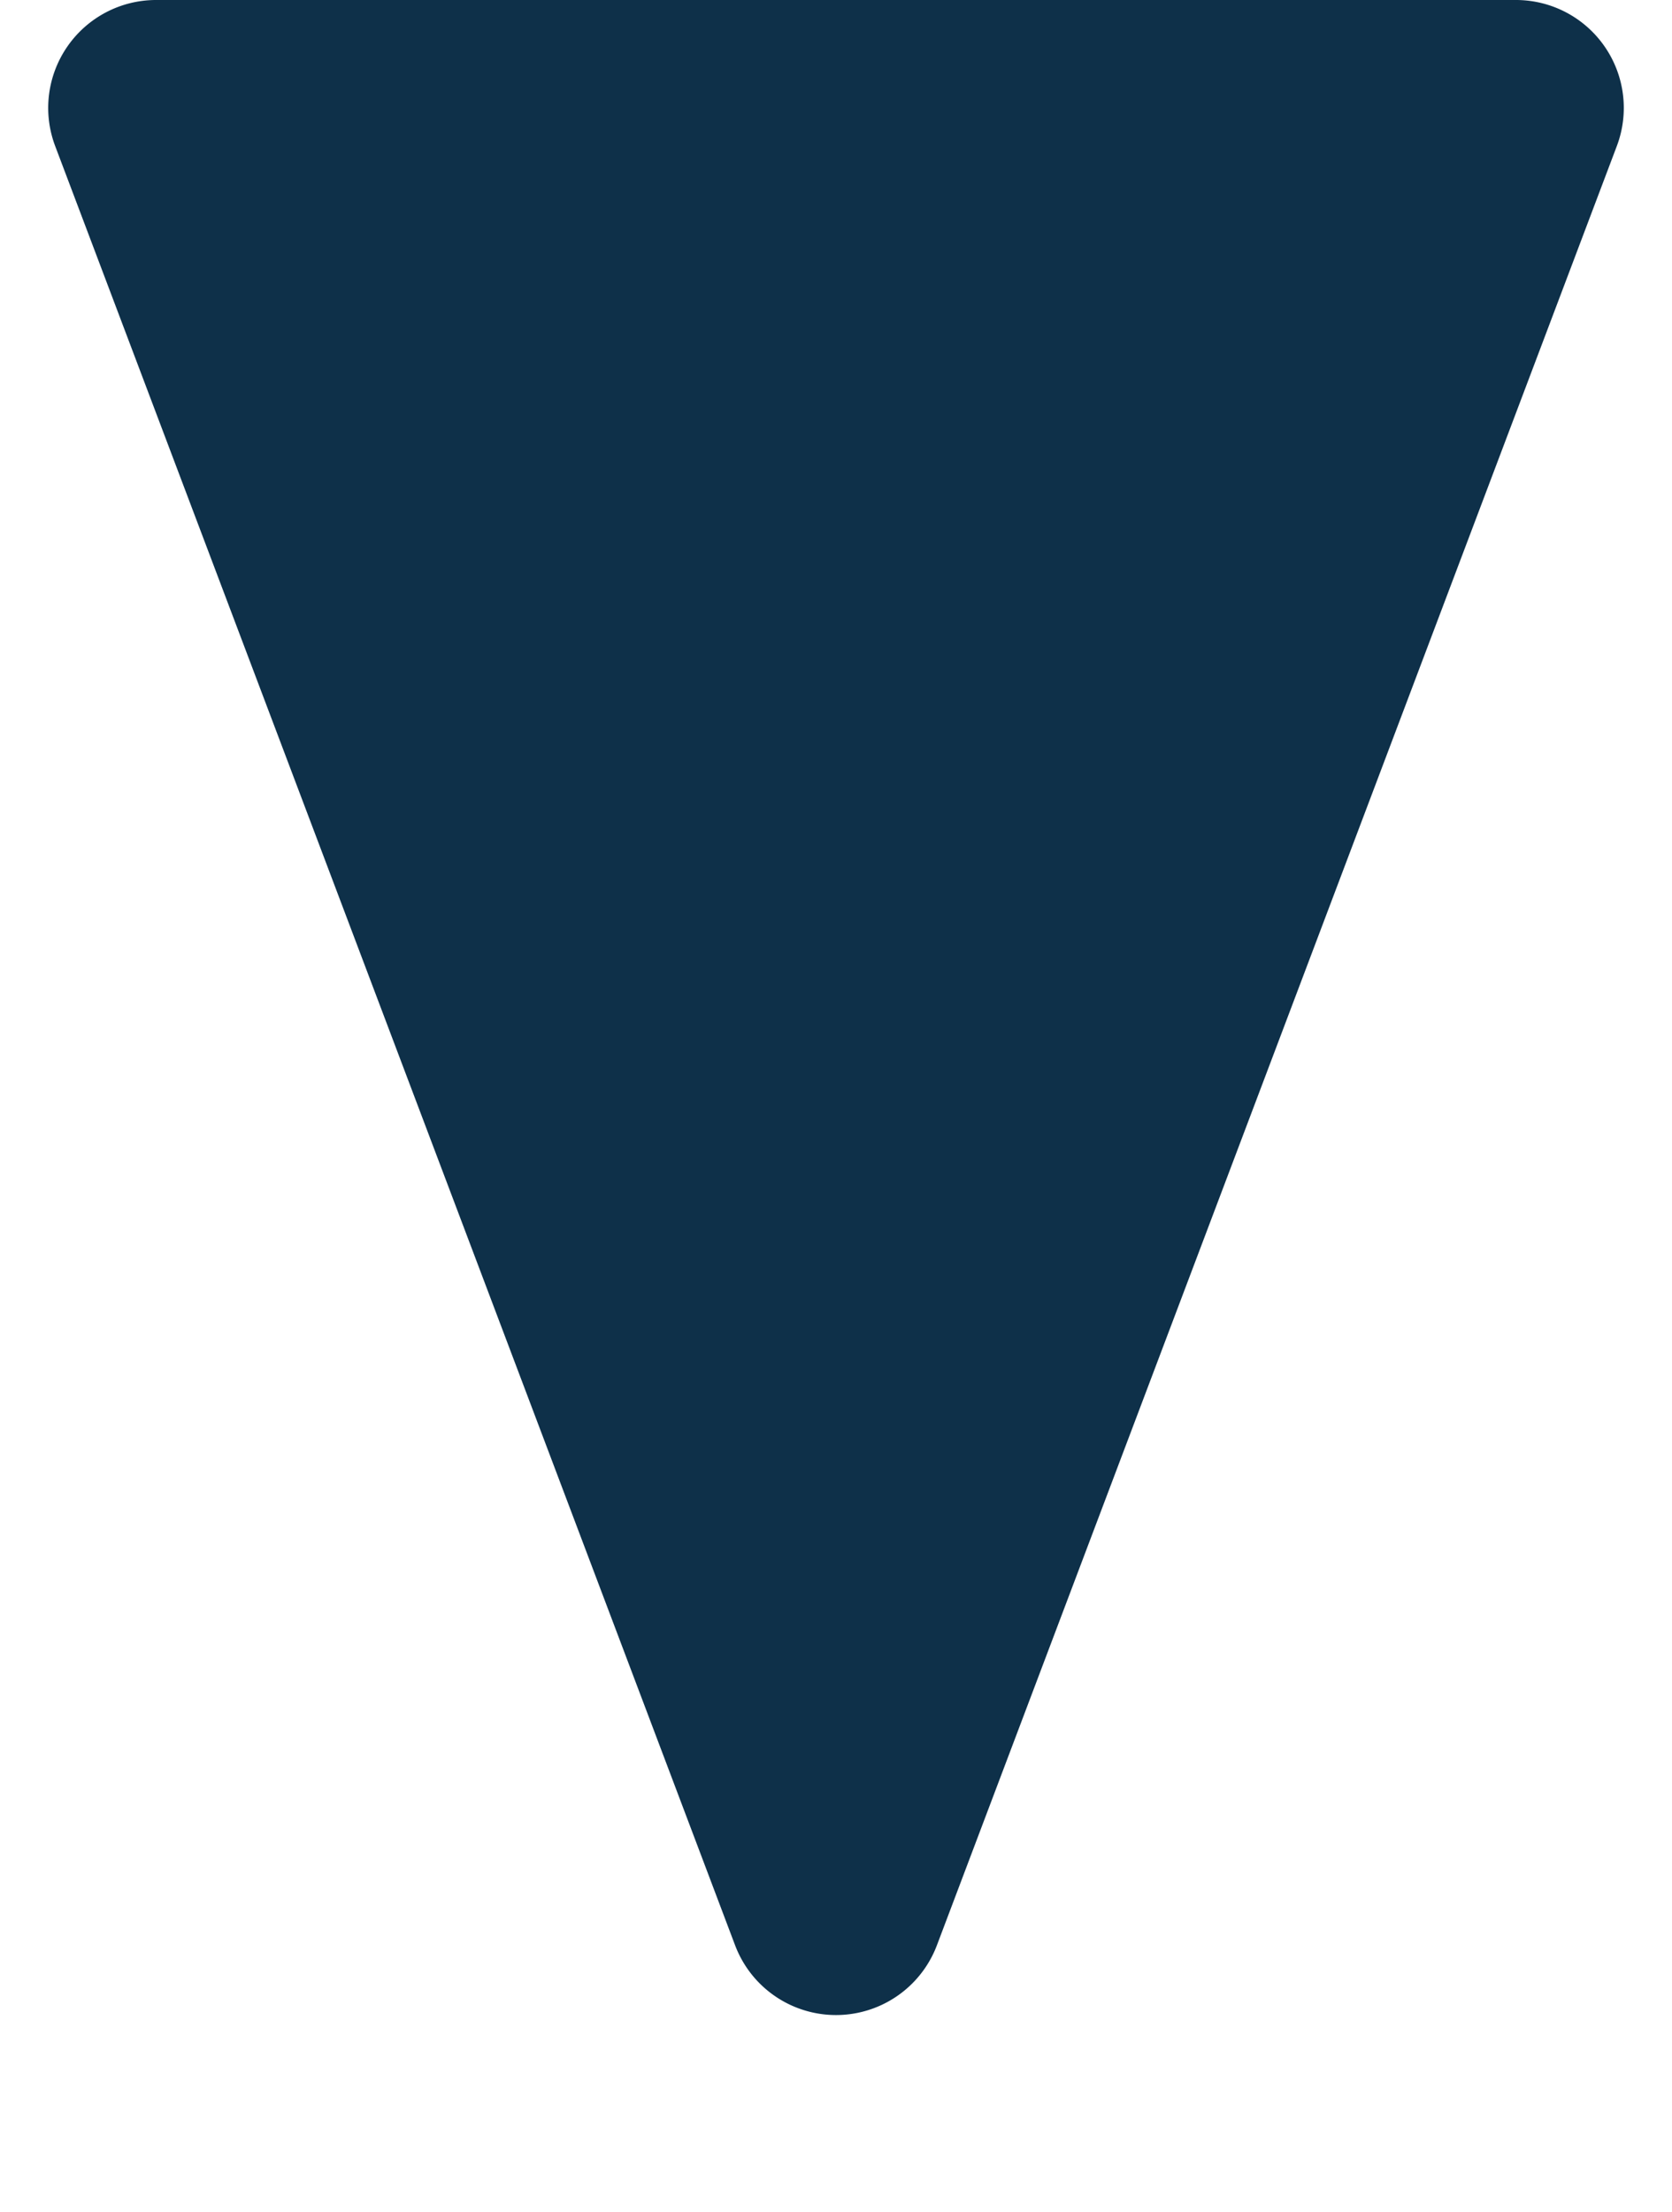 <svg xmlns="http://www.w3.org/2000/svg" width="31" height="41" viewBox="0 0 31 41">
  <path id="多角形_4" data-name="多角形 4" d="M13.629,4.949a2,2,0,0,1,3.742,0L29.977,38.293A2,2,0,0,1,28.106,41H2.894a2,2,0,0,1-1.871-2.707Z" transform="translate(31 41) rotate(180)" fill="#0e3049"/>
</svg>
